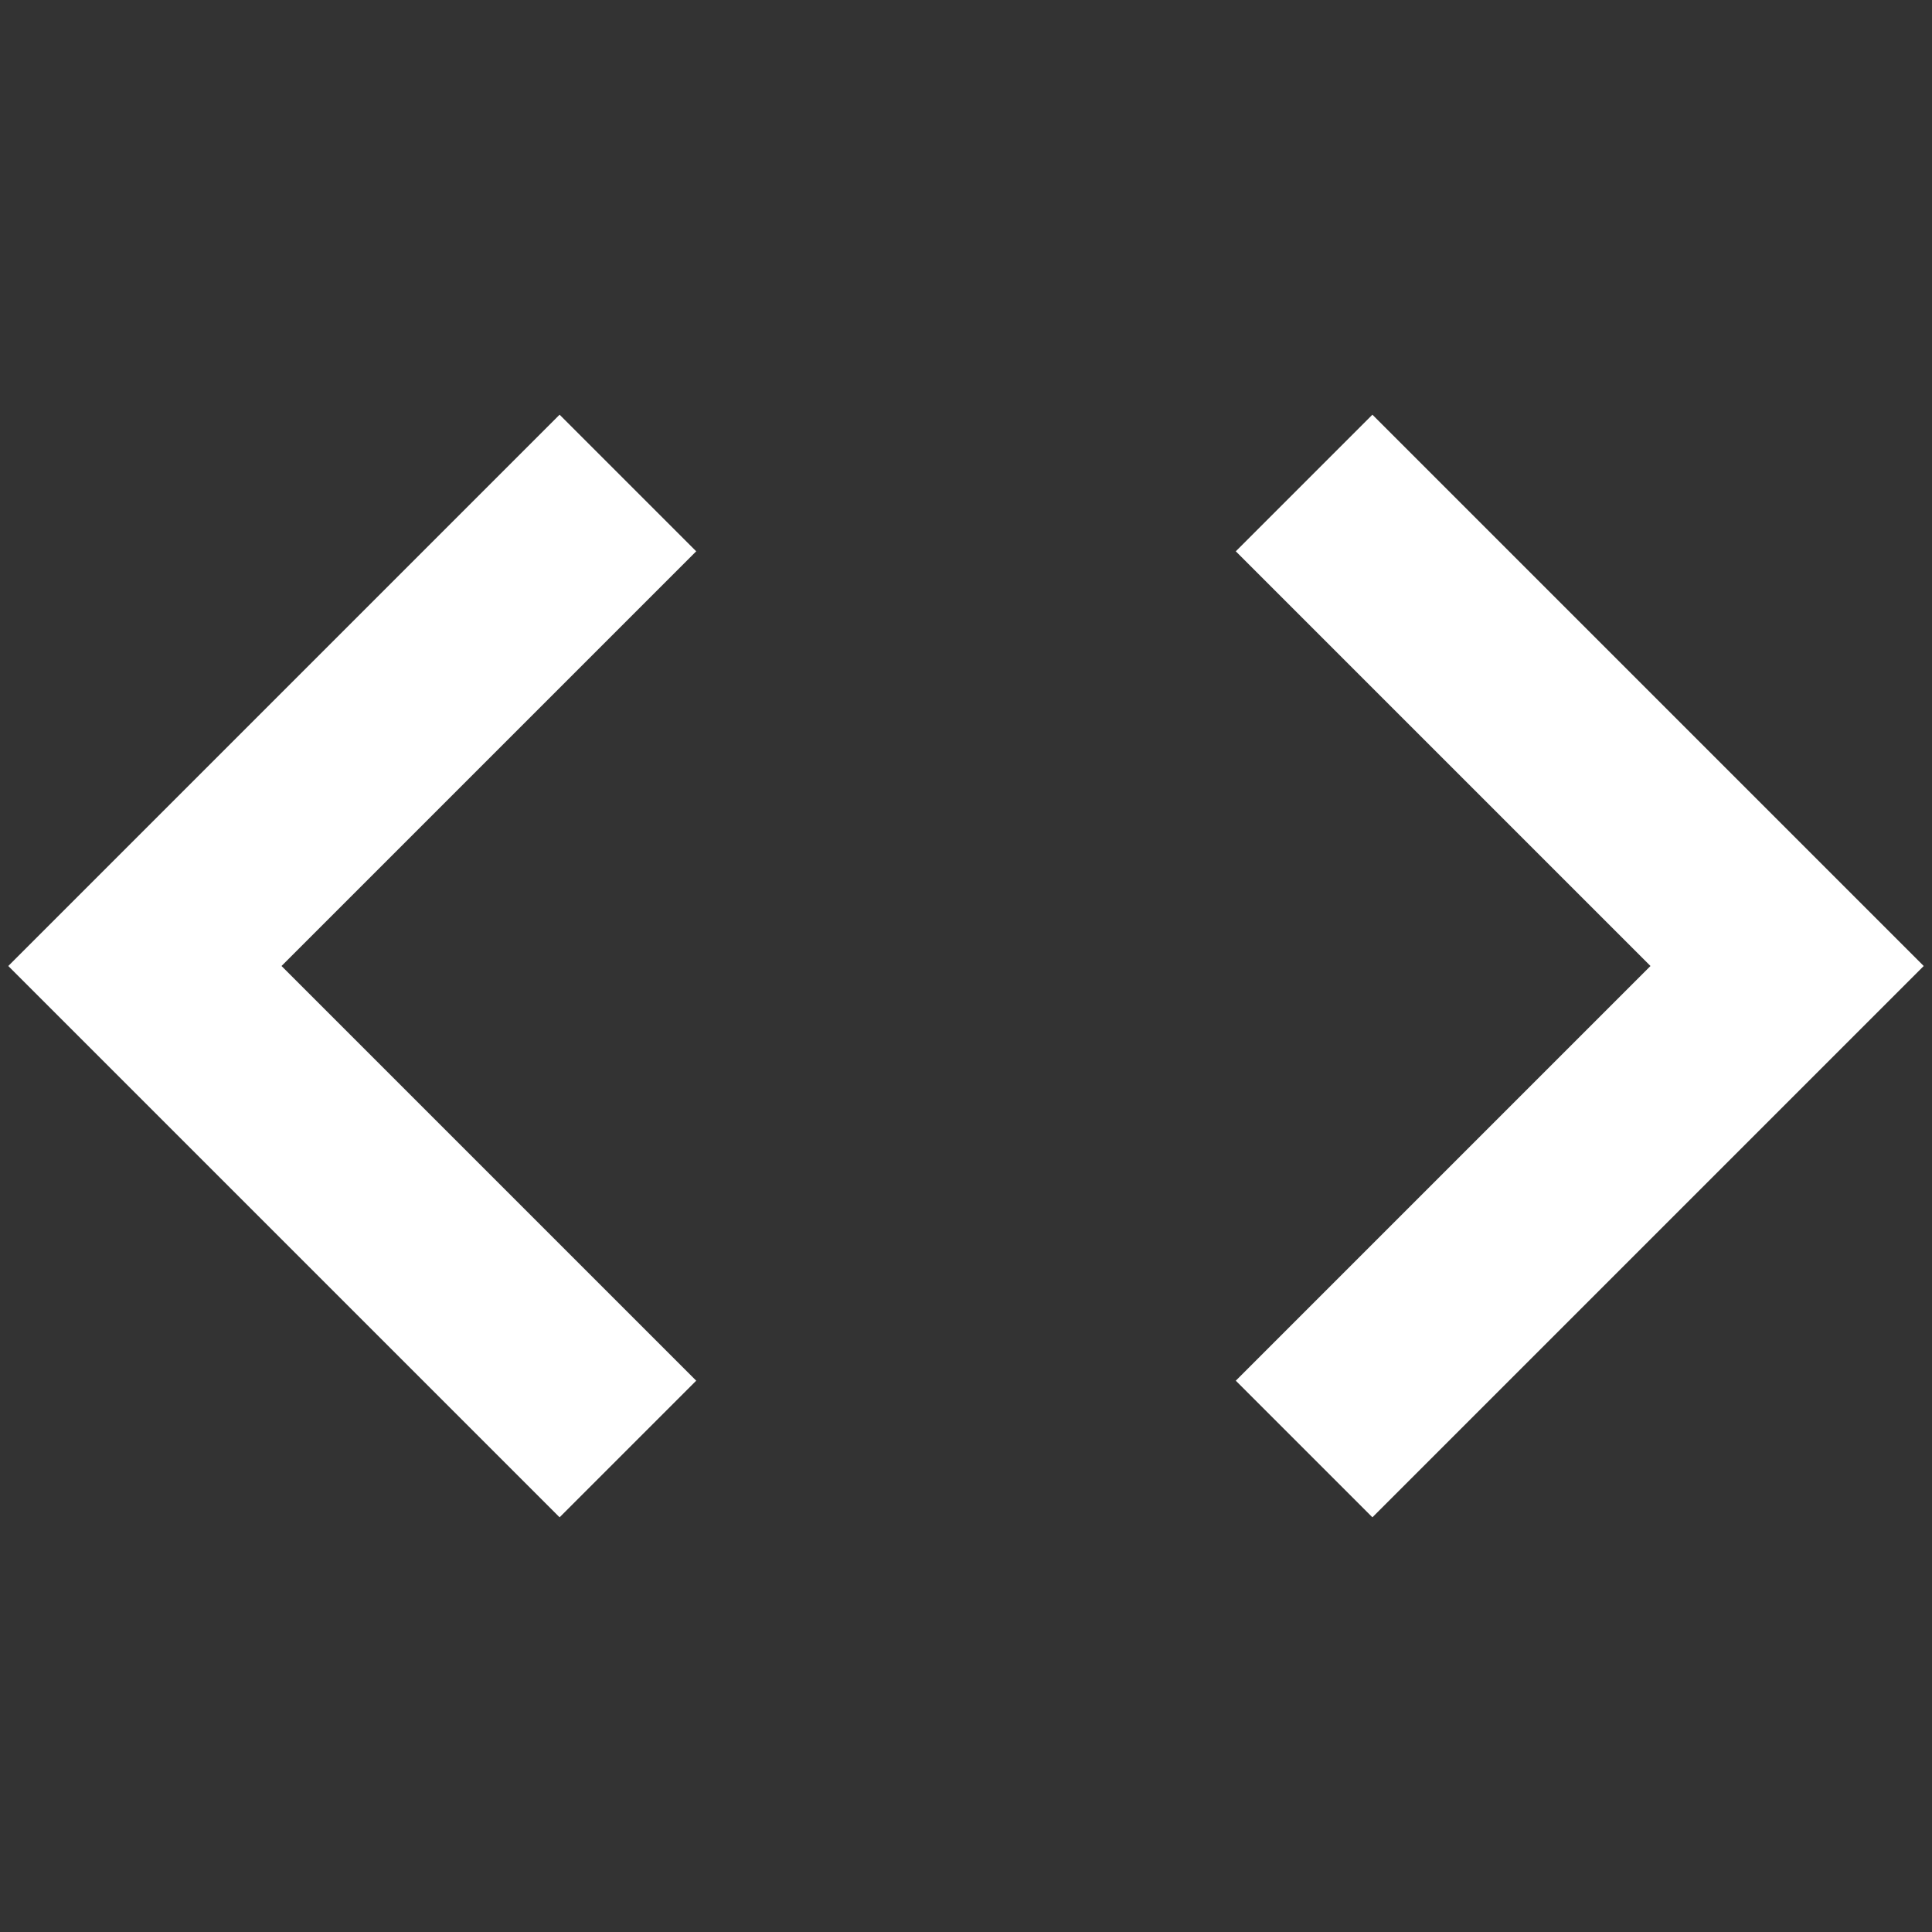 <svg width="20" height="20" viewBox="0 0 20 20" fill="none" xmlns="http://www.w3.org/2000/svg">
<rect x="0" y="0" width="20" height="20" fill="#333333" stroke="none"/>
<path d="M6.5 5L1.5 10L6.5 15M13.5 5L18.5 10L13.5 15" stroke="white" stroke-width="2"/>
</svg>
